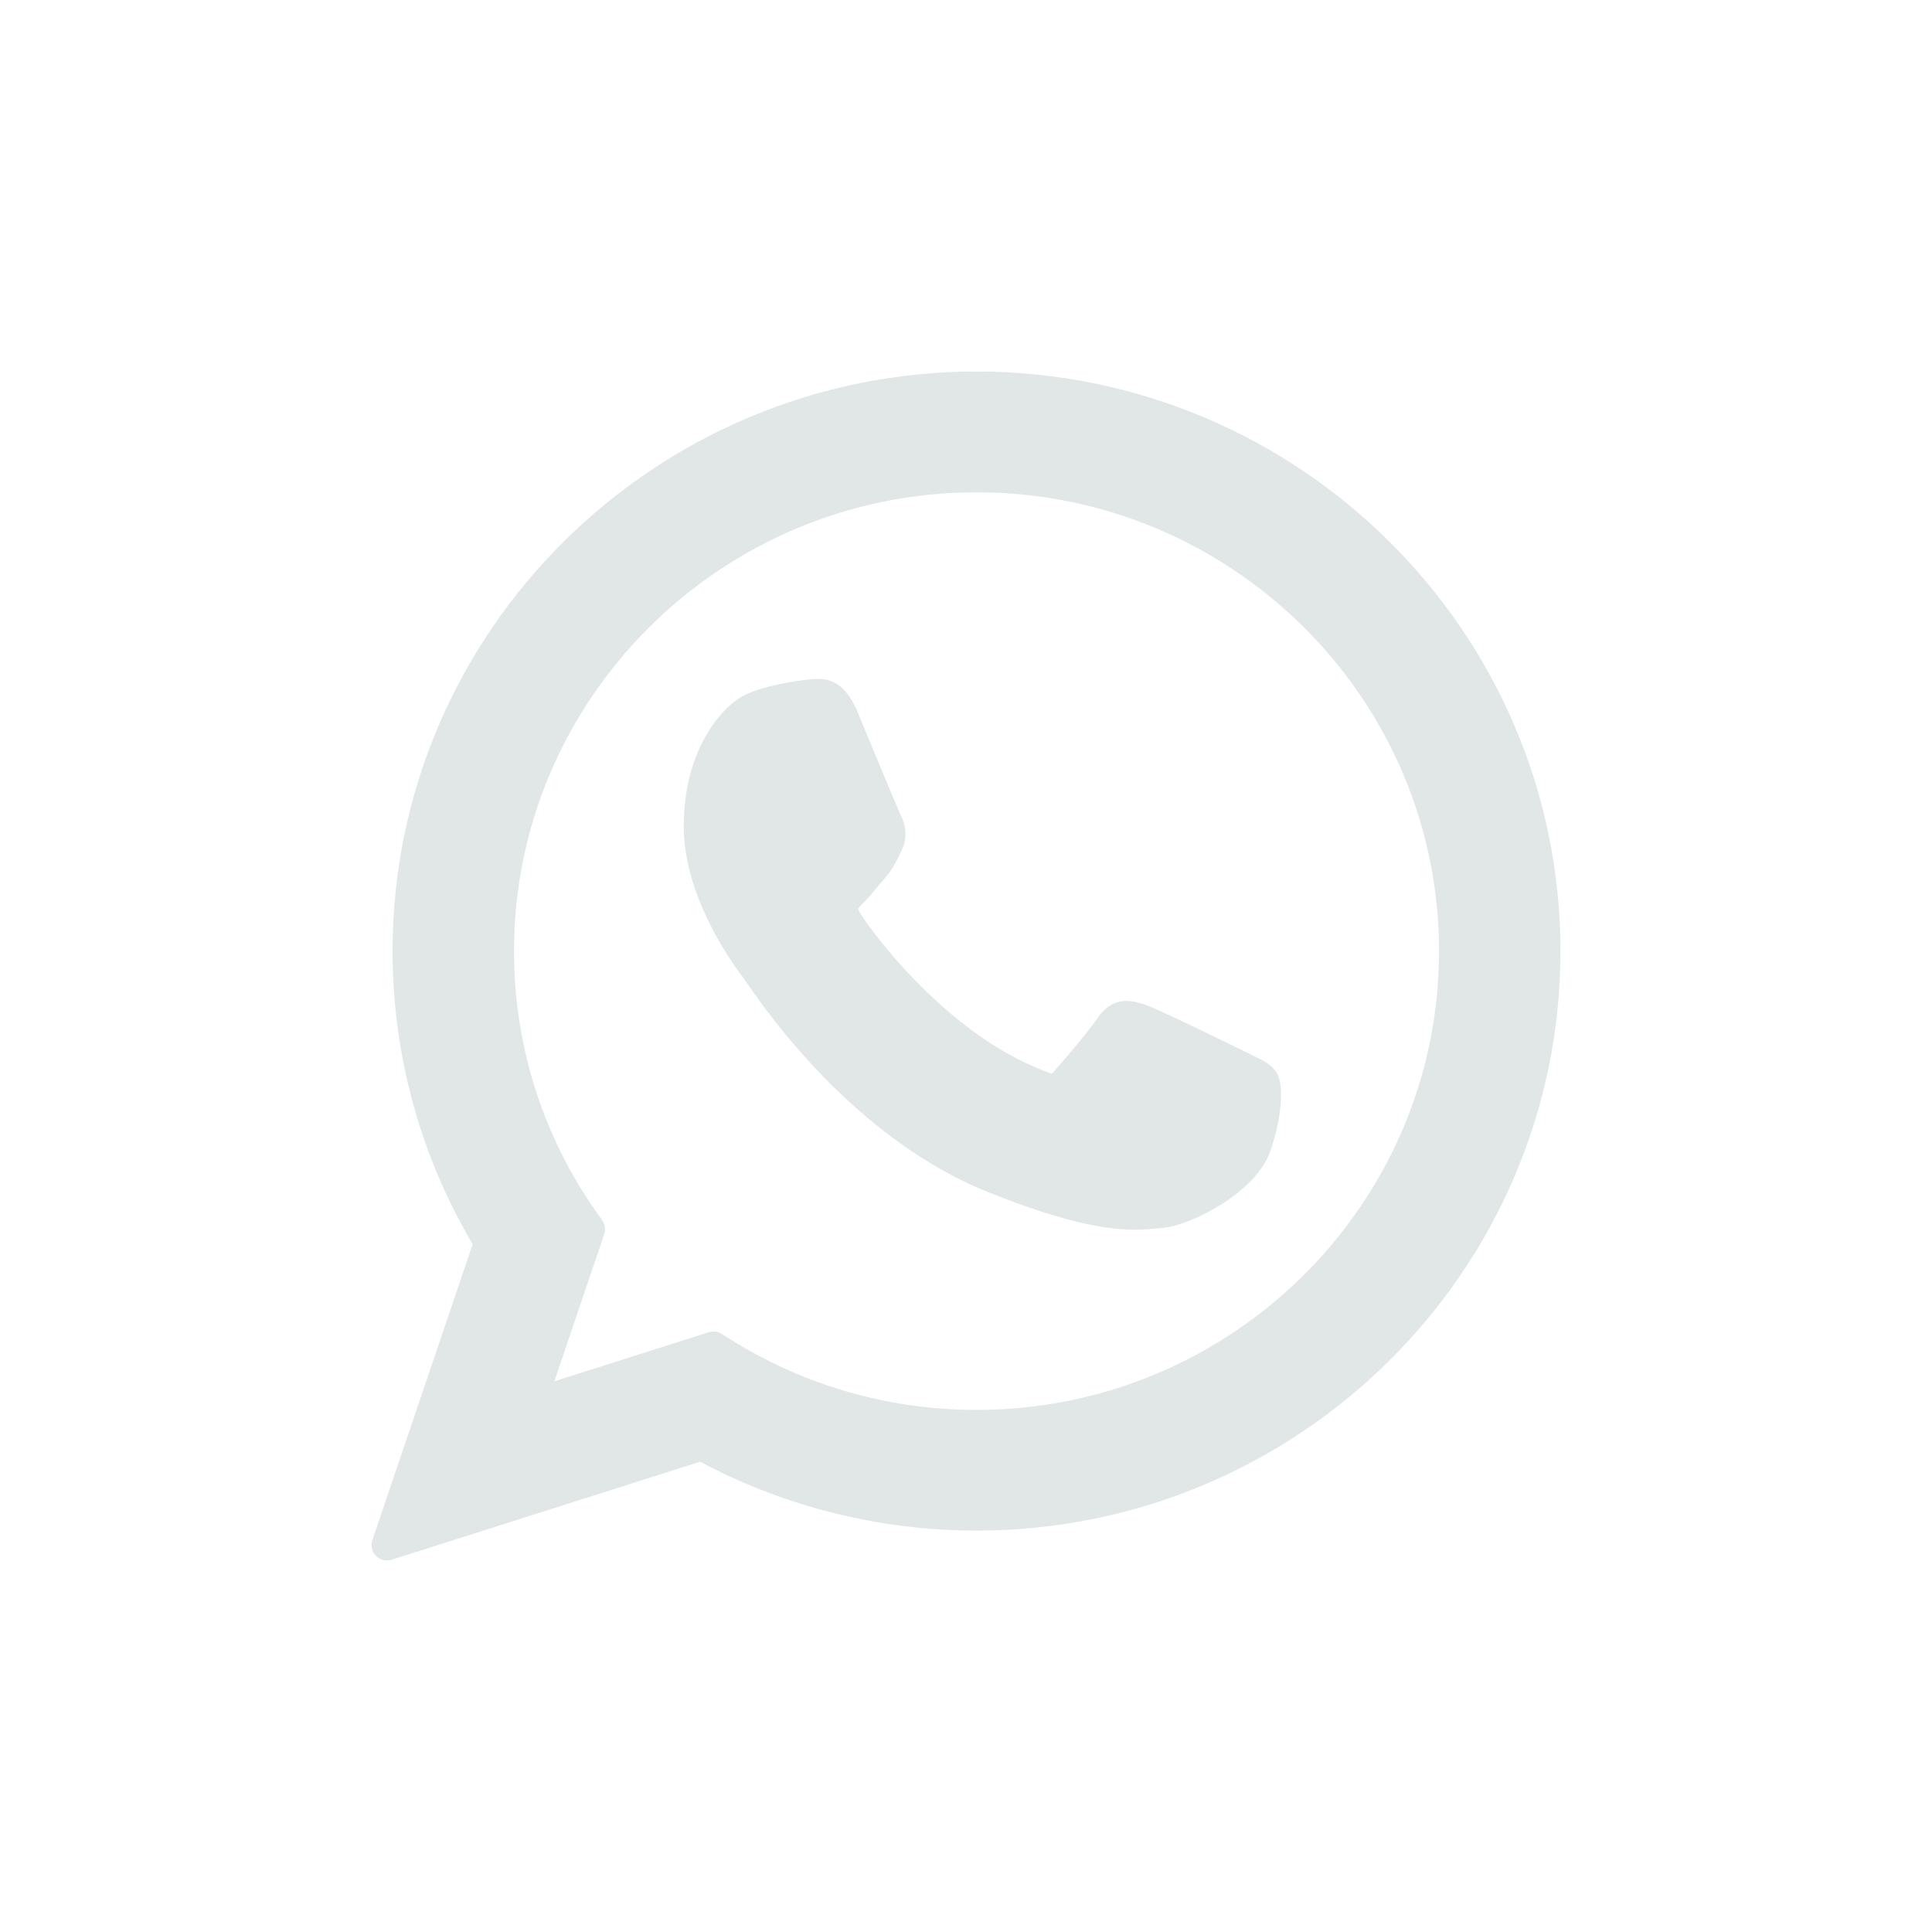 <svg width="26" height="26" viewBox="0 0 26 26" fill="none" xmlns="http://www.w3.org/2000/svg">
<mask id="mask0_2038_1485" style="mask-type:alpha" maskUnits="userSpaceOnUse" x="0" y="0" width="26" height="26">
<rect width="26" height="26" fill="#D9D9D9"/>
</mask>
<g mask="url(#mask0_2038_1485)">
<path d="M16.839 14.194C16.808 14.179 15.642 13.604 15.434 13.53C15.35 13.499 15.259 13.47 15.163 13.47C15.005 13.47 14.873 13.548 14.77 13.702C14.653 13.876 14.3 14.288 14.192 14.411C14.177 14.427 14.158 14.447 14.146 14.447C14.136 14.447 13.955 14.372 13.901 14.349C12.649 13.805 11.7 12.498 11.569 12.278C11.551 12.246 11.55 12.232 11.55 12.232C11.554 12.215 11.597 12.173 11.618 12.151C11.682 12.088 11.751 12.005 11.817 11.925C11.849 11.887 11.88 11.849 11.911 11.813C12.008 11.701 12.051 11.614 12.101 11.512L12.127 11.46C12.249 11.218 12.145 11.014 12.111 10.948C12.084 10.893 11.591 9.704 11.539 9.579C11.413 9.278 11.246 9.137 11.015 9.137C10.994 9.137 11.015 9.137 10.925 9.141C10.816 9.146 10.219 9.224 9.955 9.391C9.675 9.567 9.202 10.129 9.202 11.118C9.202 12.008 9.767 12.848 10.009 13.167C10.015 13.175 10.026 13.192 10.042 13.215C10.971 14.571 12.128 15.576 13.302 16.045C14.431 16.496 14.966 16.548 15.27 16.548H15.27C15.398 16.548 15.5 16.538 15.591 16.529L15.648 16.524C16.038 16.489 16.896 16.045 17.091 15.503C17.244 15.076 17.285 14.609 17.183 14.44C17.113 14.325 16.992 14.267 16.839 14.194Z" fill="#E1E6E7"/>
<path d="M13.142 5C8.809 5 5.283 8.499 5.283 12.8C5.283 14.191 5.656 15.552 6.361 16.744L5.011 20.726C4.986 20.8 5.005 20.882 5.059 20.938C5.099 20.978 5.153 21 5.208 21C5.229 21 5.25 20.997 5.271 20.99L9.422 19.671C10.559 20.278 11.842 20.598 13.142 20.598C17.475 20.598 21 17.1 21 12.8C21 8.499 17.475 5 13.142 5ZM13.142 18.974C11.919 18.974 10.735 18.621 9.717 17.953C9.683 17.93 9.643 17.919 9.603 17.919C9.582 17.919 9.56 17.922 9.54 17.928L7.46 18.589L8.131 16.609C8.153 16.545 8.142 16.474 8.102 16.419C7.327 15.36 6.917 14.108 6.917 12.8C6.917 9.395 9.71 6.625 13.142 6.625C16.574 6.625 19.366 9.395 19.366 12.8C19.366 16.204 16.574 18.974 13.142 18.974Z" fill="#E1E6E7"/>
</g>
</svg>
